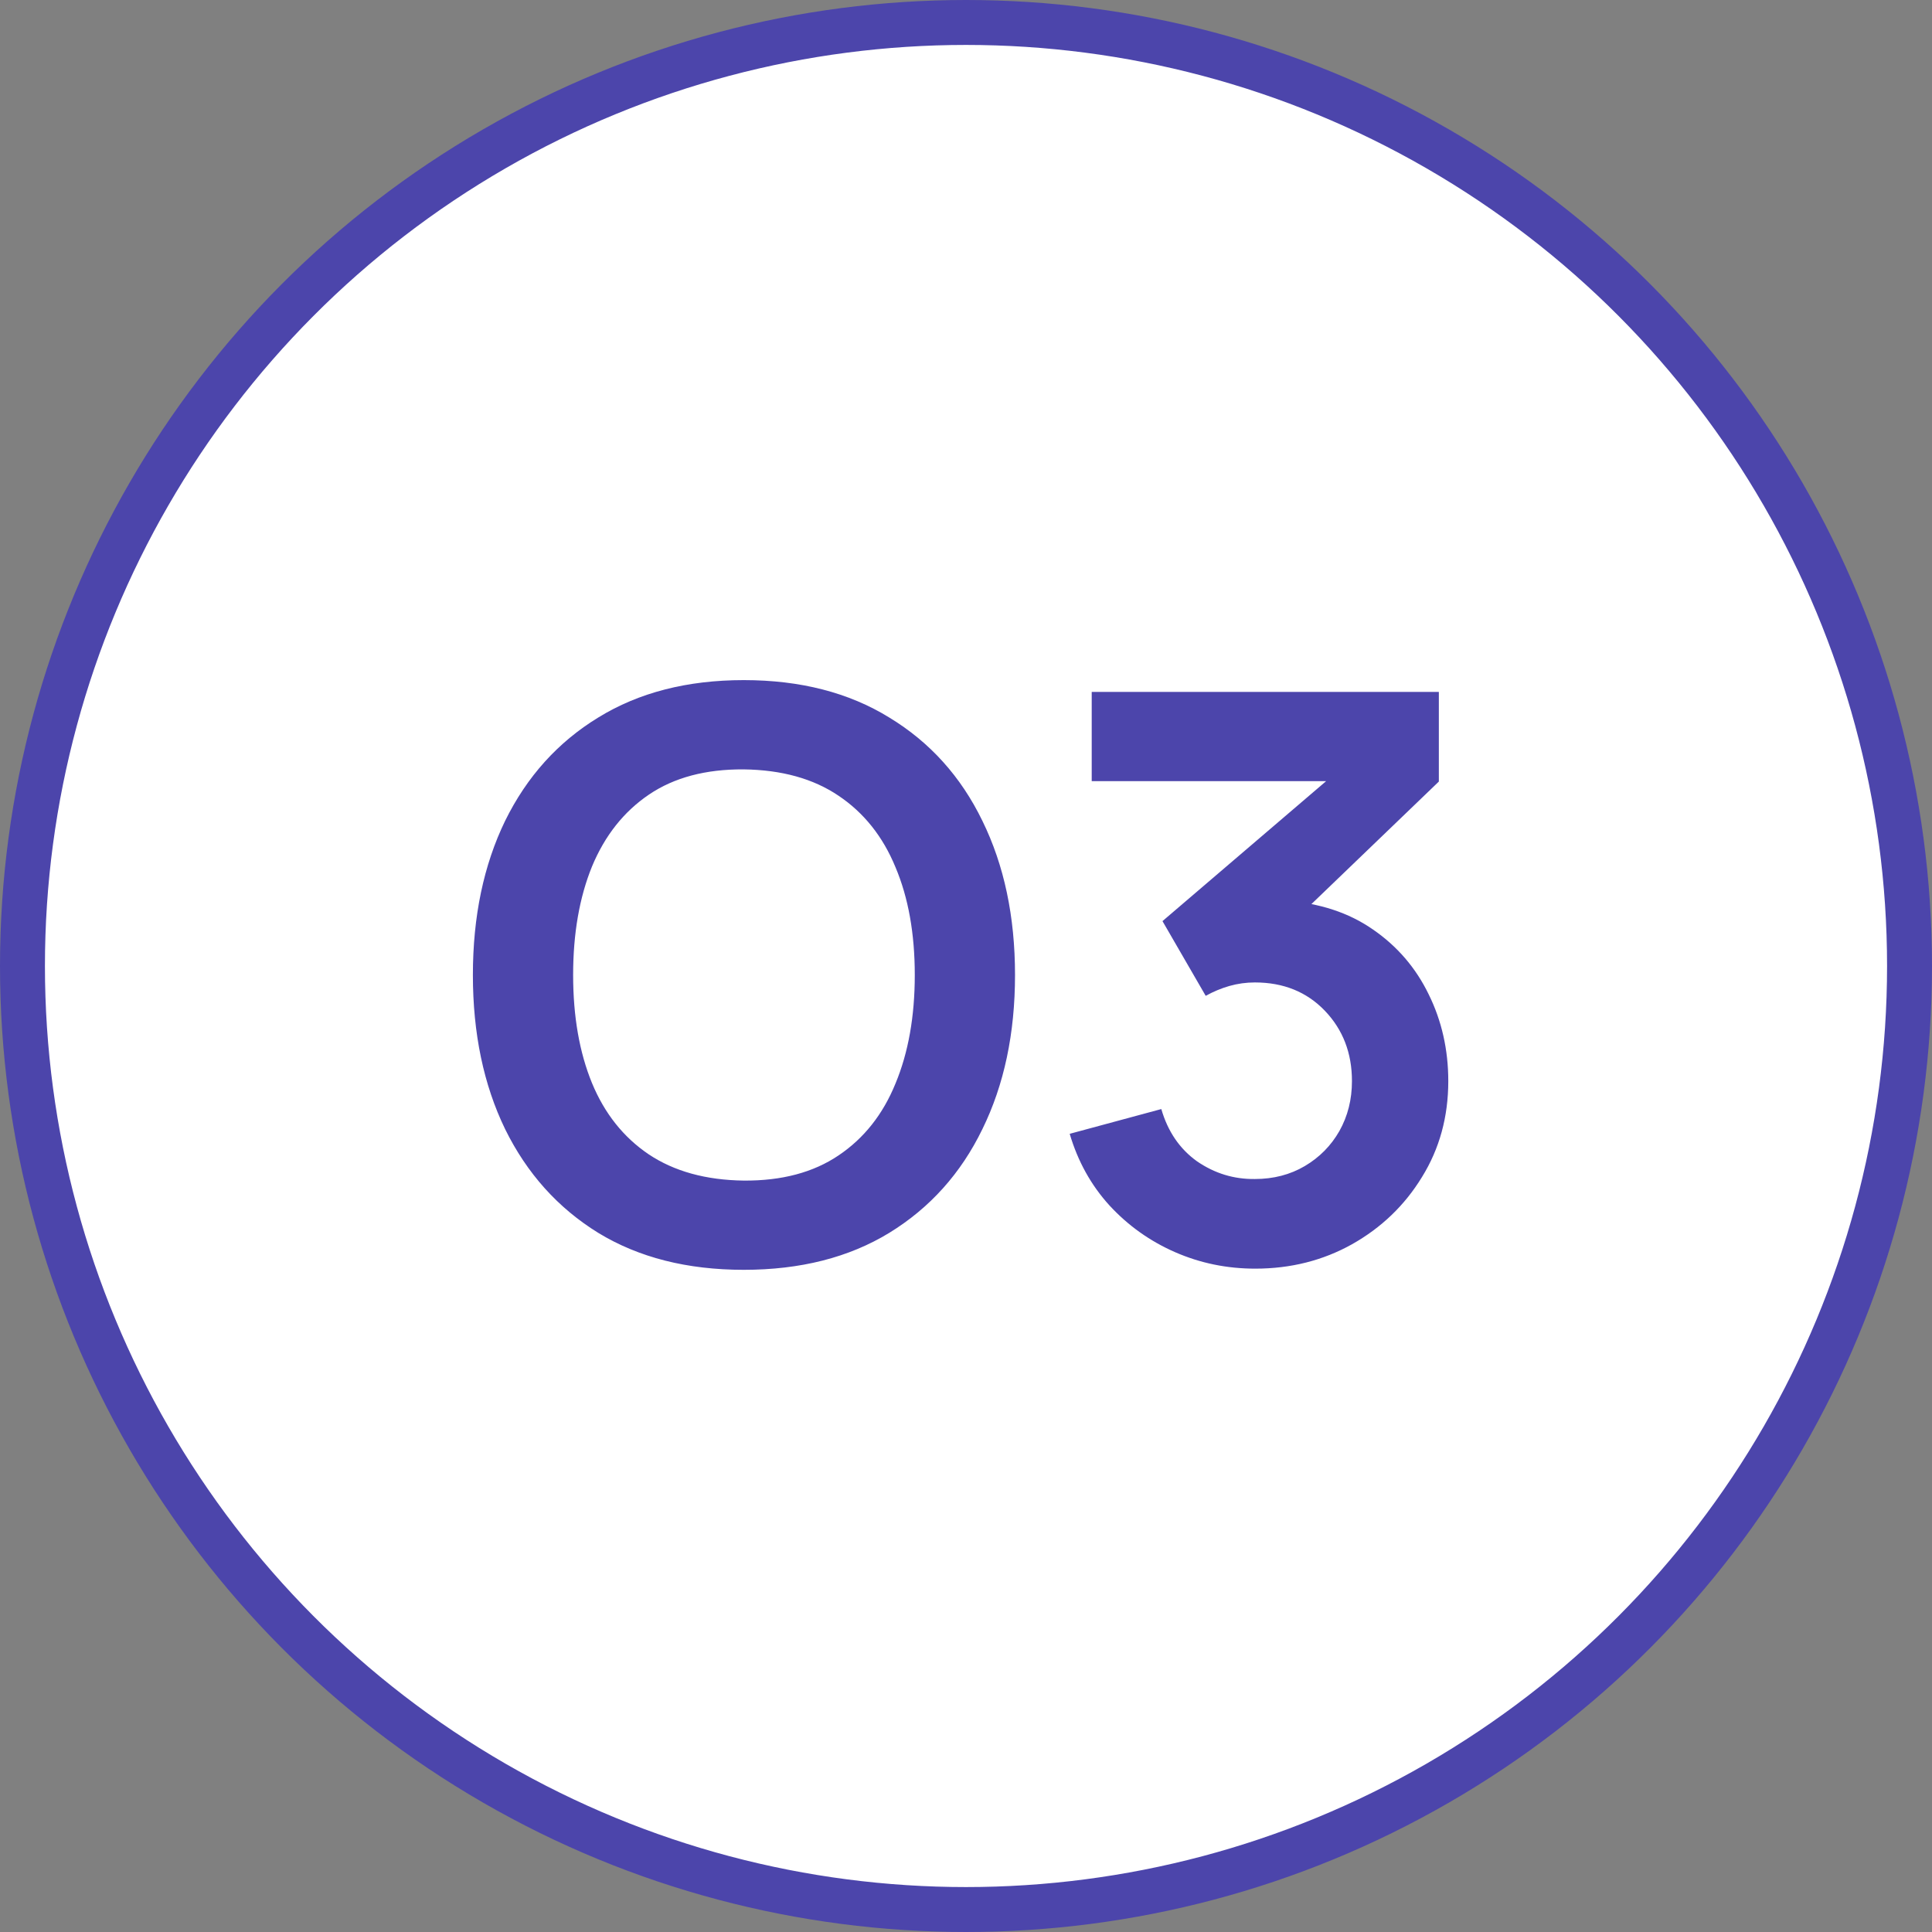 <?xml version="1.0" encoding="UTF-8"?> <svg xmlns="http://www.w3.org/2000/svg" width="43" height="43" viewBox="0 0 43 43" fill="none"><rect x="0" y="0" width="43" height="43" fill="#808080" stroke="none"/><circle cx="21.5" cy="21.5" r="21" fill="white" stroke="#4C45AB"></circle><path d="M16.554 28.262C15.294 28.262 14.215 27.988 13.316 27.44C12.418 26.886 11.727 26.116 11.242 25.13C10.764 24.144 10.525 23.001 10.525 21.7C10.525 20.399 10.764 19.256 11.242 18.27C11.727 17.284 12.418 16.517 13.316 15.969C14.215 15.415 15.294 15.137 16.554 15.137C17.814 15.137 18.893 15.415 19.791 15.969C20.695 16.517 21.387 17.284 21.865 18.27C22.349 19.256 22.591 20.399 22.591 21.7C22.591 23.001 22.349 24.144 21.865 25.13C21.387 26.116 20.695 26.886 19.791 27.44C18.893 27.988 17.814 28.262 16.554 28.262ZM16.554 26.276C17.4 26.282 18.102 26.095 18.663 25.716C19.228 25.337 19.651 24.803 19.931 24.115C20.217 23.427 20.36 22.622 20.36 21.7C20.36 20.778 20.217 19.979 19.931 19.302C19.651 18.62 19.228 18.089 18.663 17.71C18.102 17.331 17.4 17.135 16.554 17.124C15.708 17.118 15.005 17.305 14.445 17.684C13.885 18.063 13.462 18.597 13.176 19.285C12.896 19.973 12.756 20.778 12.756 21.7C12.756 22.622 12.896 23.424 13.176 24.106C13.456 24.783 13.876 25.311 14.436 25.69C15.002 26.069 15.708 26.265 16.554 26.276ZM27.938 28.236C27.308 28.236 26.713 28.114 26.153 27.869C25.593 27.624 25.106 27.277 24.692 26.828C24.283 26.378 23.989 25.848 23.808 25.235L25.847 24.684C25.992 25.185 26.258 25.573 26.643 25.848C27.034 26.116 27.462 26.247 27.929 26.241C28.343 26.241 28.714 26.145 29.04 25.953C29.367 25.76 29.624 25.5 29.81 25.174C29.997 24.841 30.09 24.471 30.09 24.062C30.09 23.438 29.889 22.916 29.487 22.496C29.084 22.076 28.565 21.866 27.929 21.866C27.737 21.866 27.547 21.892 27.36 21.945C27.18 21.997 27.005 22.07 26.835 22.164L25.873 20.501L30.108 16.879L30.292 17.386H24.298V15.4H32.024V17.395L28.62 20.668L28.603 20.046C29.367 20.099 30.017 20.312 30.554 20.685C31.097 21.058 31.511 21.54 31.797 22.129C32.088 22.718 32.234 23.363 32.234 24.062C32.234 24.856 32.039 25.567 31.648 26.198C31.263 26.828 30.744 27.326 30.09 27.694C29.443 28.055 28.725 28.236 27.938 28.236Z" fill="#4C45AB"></path></svg> 